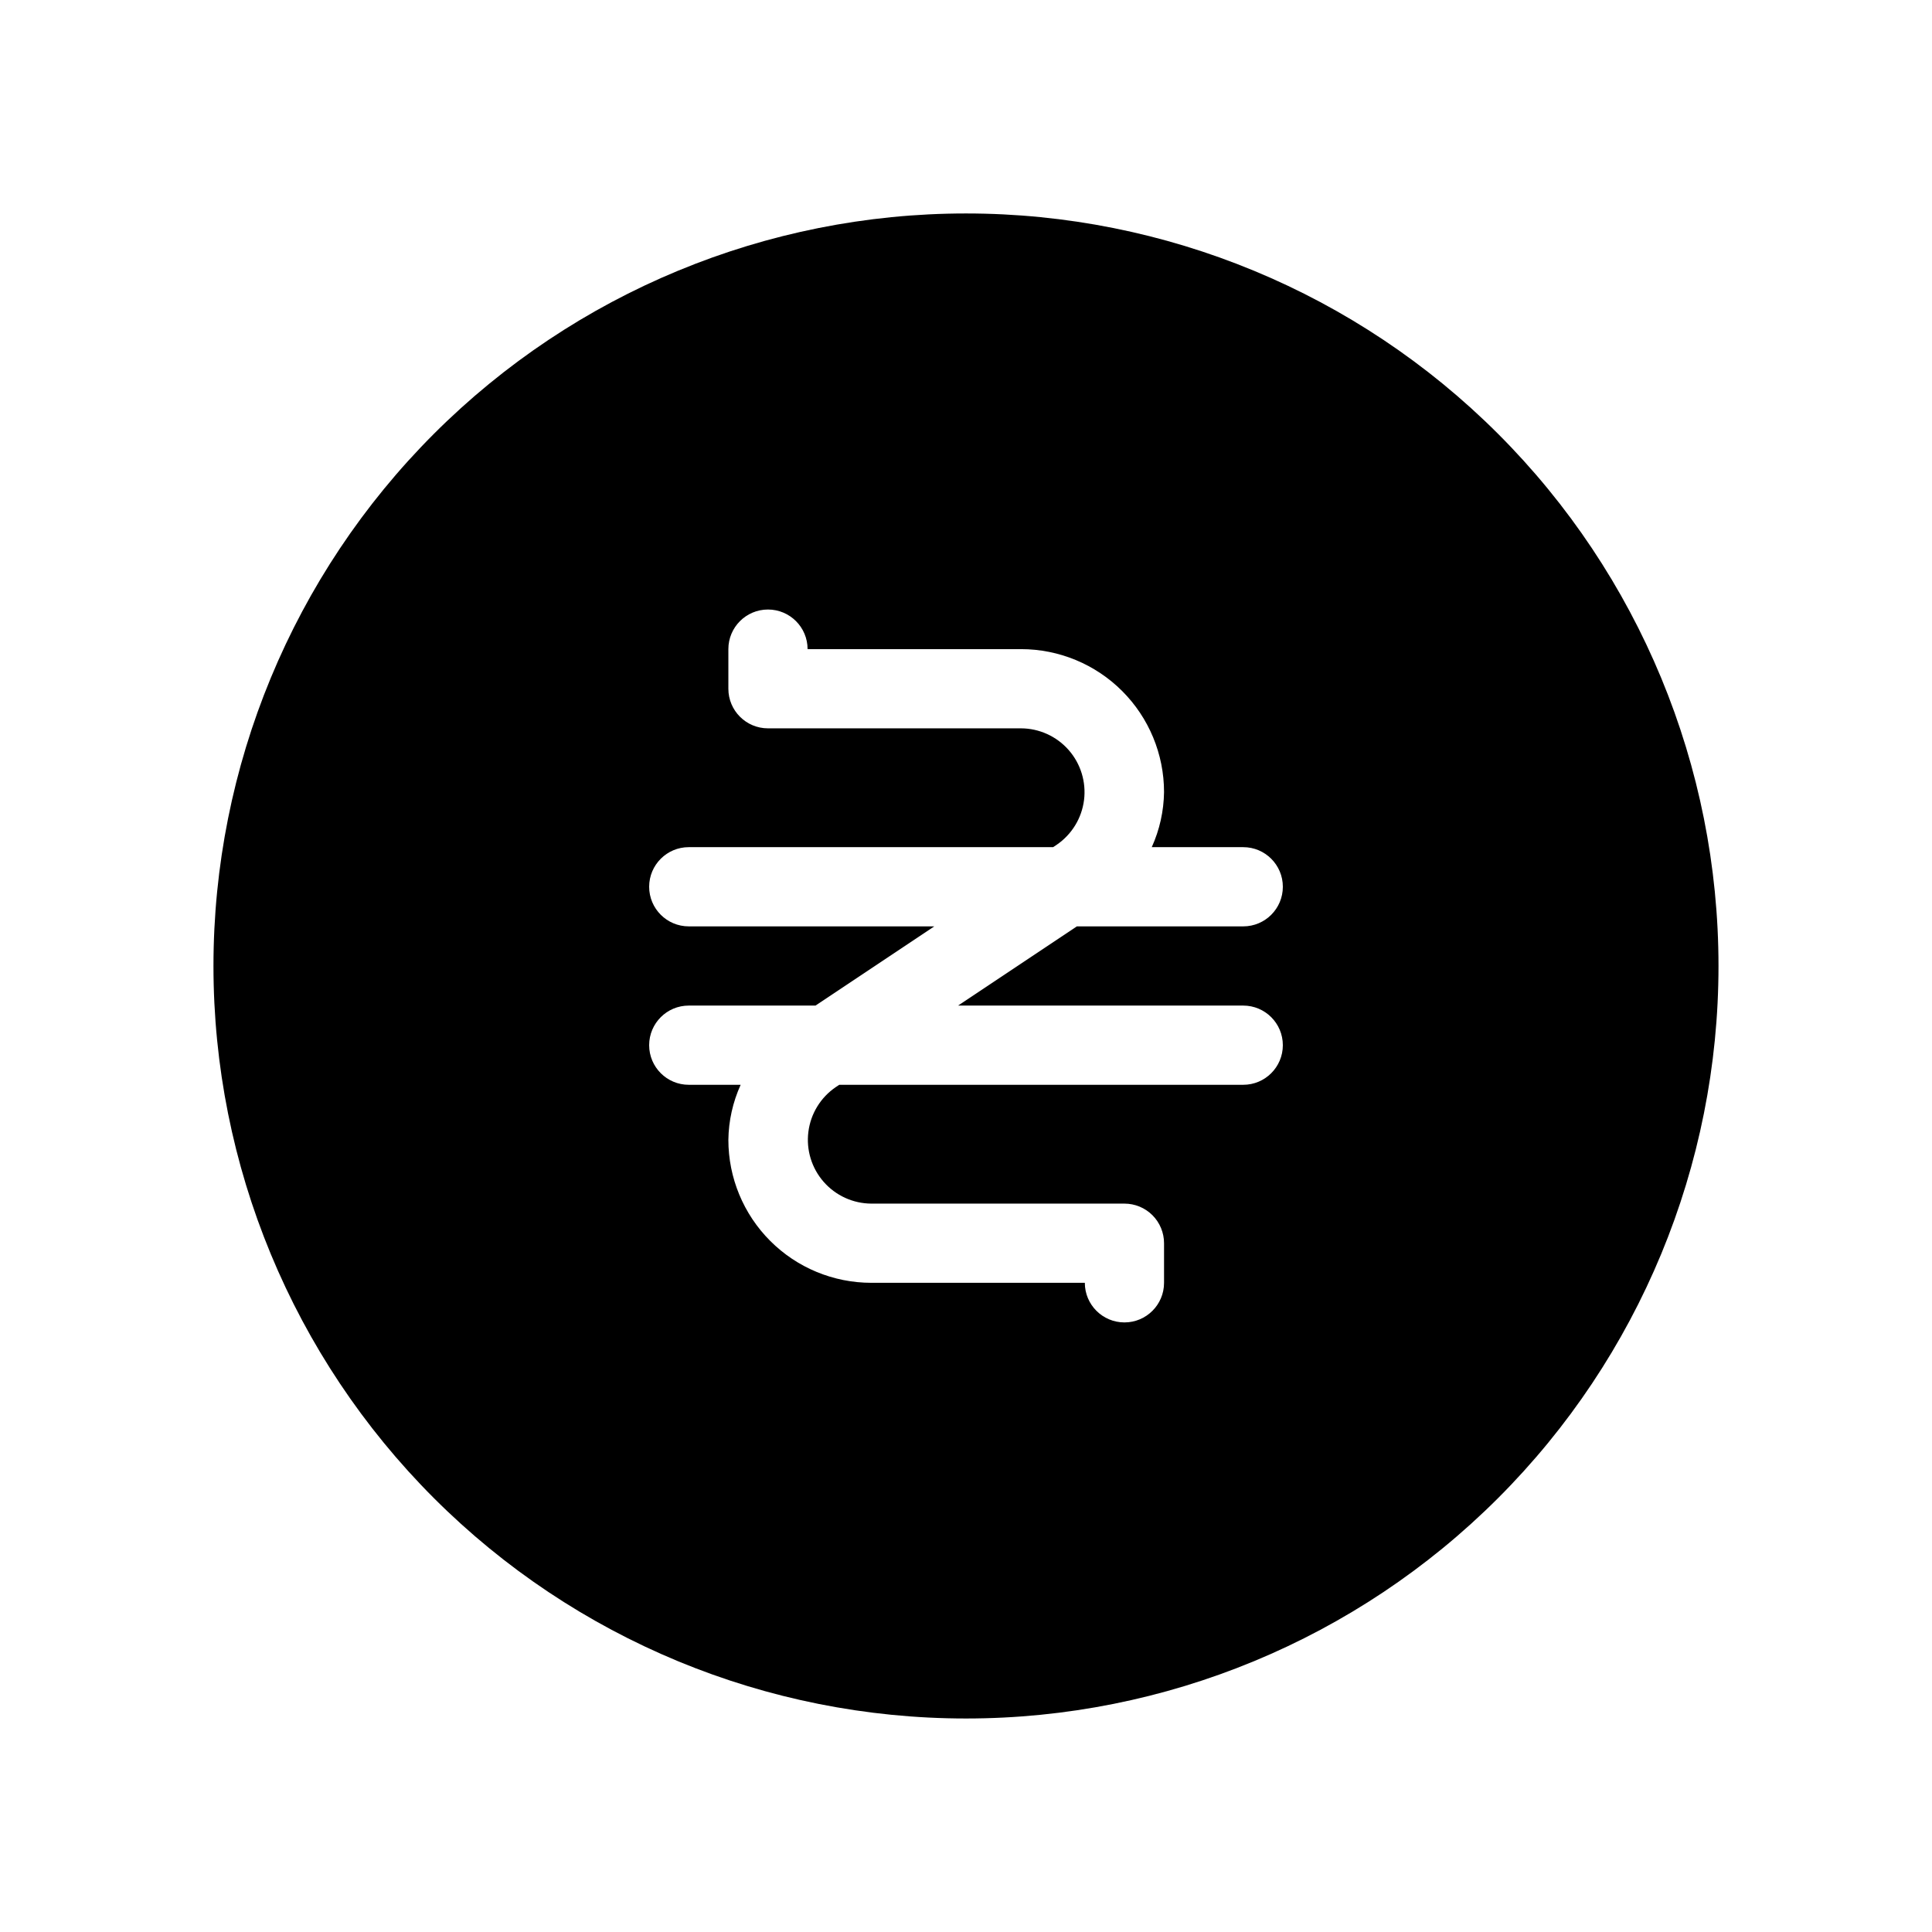 <?xml version="1.0" encoding="UTF-8"?>
<!-- Uploaded to: SVG Repo, www.svgrepo.com, Generator: SVG Repo Mixer Tools -->
<svg fill="#000000" width="800px" height="800px" version="1.1" viewBox="144 144 512 512" xmlns="http://www.w3.org/2000/svg">
 <path d="m400 200.57c-52.891 0-103.62 21.012-141.02 58.41s-58.41 88.125-58.41 141.02 21.012 103.61 58.41 141.01c37.398 37.402 88.125 58.41 141.02 58.41s103.61-21.008 141.01-58.41c37.402-37.398 58.41-88.121 58.41-141.01s-21.008-103.62-58.41-141.02c-37.398-37.398-88.121-58.41-141.01-58.41zm73.473 209.92c5.793 0 10.492 4.699 10.492 10.496 0 5.797-4.699 10.496-10.492 10.496h-107.06l-0.945 0.629c-3.996 2.727-6.633 7.035-7.238 11.836-0.609 4.801 0.867 9.629 4.059 13.266 3.191 3.641 7.789 5.734 12.629 5.758h67.07c2.781 0 5.453 1.105 7.422 3.074 1.965 1.965 3.074 4.637 3.074 7.422v10.496-0.004c0 5.797-4.699 10.496-10.496 10.496s-10.496-4.699-10.496-10.496h-56.574c-10.051 0-19.688-3.988-26.793-11.098-7.106-7.106-11.098-16.742-11.098-26.793 0.066-5.035 1.176-10 3.254-14.586h-13.75c-5.797 0-10.496-4.699-10.496-10.496 0-5.797 4.699-10.496 10.496-10.496h33.586l31.488-20.992h-65.074c-5.797 0-10.496-4.699-10.496-10.496 0-5.797 4.699-10.496 10.496-10.496h96.562l0.945-0.629v-0.004c3.996-2.727 6.633-7.035 7.242-11.836 0.605-4.797-0.871-9.629-4.062-13.266-3.191-3.637-7.789-5.734-12.625-5.754h-67.07c-5.797 0-10.496-4.699-10.496-10.496v-10.496c0-5.797 4.699-10.496 10.496-10.496s10.496 4.699 10.496 10.496h56.574c10.047 0 19.684 3.992 26.789 11.098 7.109 7.106 11.102 16.742 11.102 26.793-0.07 5.035-1.176 10-3.254 14.59h24.246c5.793 0 10.492 4.699 10.492 10.496 0 5.797-4.699 10.496-10.492 10.496h-44.086l-31.488 20.992z"/>
</svg>
